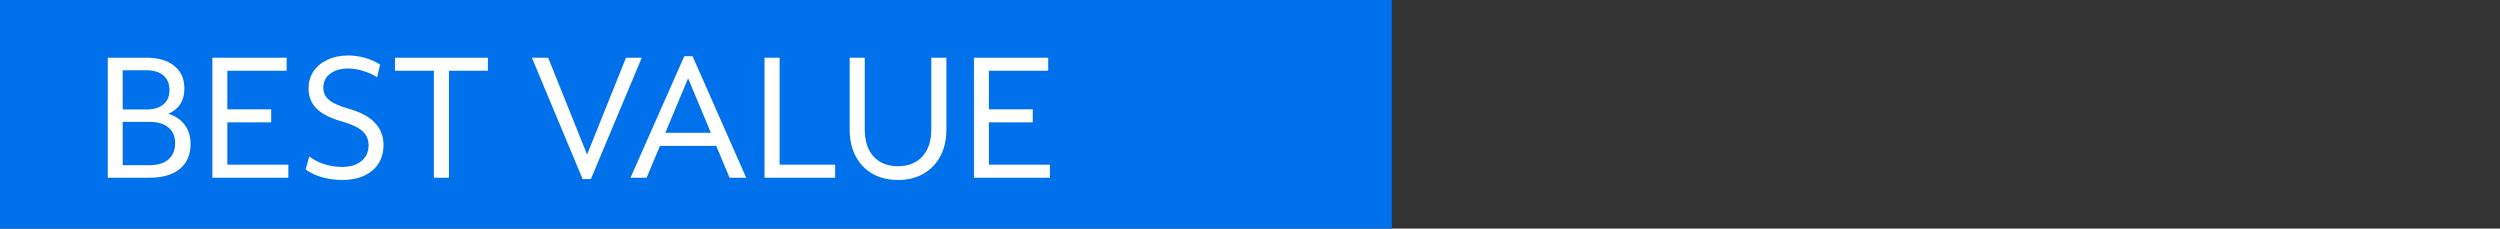 <svg width="350" height="32" viewBox="0 0 350 32" fill="none" xmlns="http://www.w3.org/2000/svg">
<rect x="0" y="0" width="350" height="32" fill="#333333" stroke="none"/>
<path d="M0 0H194.849V32H0V0Z" fill="#0171EB"/>
<path d="M136.354 24.881V8.081H146.746V9.905H138.442V15.305H144.586V17.129H138.442V23.057H146.986V24.881H136.354Z" fill="white"/>
<path d="M125.748 25.193C124.372 25.193 123.172 24.905 122.148 24.329C121.14 23.753 120.356 22.937 119.796 21.881C119.236 20.825 118.956 19.585 118.956 18.161V8.081H121.068V18.161C121.068 19.761 121.484 21.017 122.316 21.929C123.148 22.825 124.292 23.273 125.748 23.273C127.172 23.273 128.3 22.817 129.132 21.905C129.964 20.993 130.38 19.745 130.38 18.161V8.081H132.492V18.161C132.492 19.569 132.212 20.801 131.652 21.857C131.092 22.913 130.3 23.737 129.276 24.329C128.268 24.905 127.092 25.193 125.748 25.193Z" fill="white"/>
<path d="M107.033 24.881V8.081H109.145V23.057H116.921V24.881H107.033Z" fill="white"/>
<path d="M88.269 24.881L95.805 7.865H96.957L104.469 24.881H102.141L100.269 20.417H92.397L90.525 24.881H88.269ZM93.141 18.593H99.525L96.333 10.961L93.141 18.593Z" fill="white"/>
<path d="M81.568 25.073L74.464 8.081H76.744L82.192 21.641L87.64 8.081H89.848L82.72 25.073H81.568Z" fill="white"/>
<path d="M60.743 24.881V9.905H55.295V8.081H68.303V9.905H62.855V24.881H60.743Z" fill="white"/>
<path d="M47.905 25.193C46.945 25.193 46.001 25.065 45.073 24.809C44.161 24.537 43.401 24.177 42.793 23.729L43.297 21.905C43.873 22.353 44.569 22.713 45.385 22.985C46.217 23.241 47.049 23.369 47.881 23.369C49.033 23.369 49.937 23.097 50.593 22.553C51.265 22.009 51.601 21.273 51.601 20.345C51.601 19.513 51.305 18.841 50.713 18.329C50.137 17.817 49.113 17.353 47.641 16.937C46.121 16.489 45.001 15.897 44.281 15.161C43.561 14.425 43.201 13.497 43.201 12.377C43.201 11.465 43.433 10.665 43.897 9.977C44.361 9.289 45.009 8.753 45.841 8.369C46.689 7.969 47.657 7.769 48.745 7.769C49.545 7.769 50.337 7.881 51.121 8.105C51.905 8.329 52.601 8.641 53.209 9.041L52.801 10.817C52.209 10.433 51.553 10.137 50.833 9.929C50.129 9.705 49.433 9.593 48.745 9.593C47.689 9.593 46.841 9.841 46.201 10.337C45.577 10.817 45.265 11.473 45.265 12.305C45.265 12.993 45.537 13.561 46.081 14.009C46.625 14.457 47.545 14.865 48.841 15.233C50.489 15.697 51.705 16.353 52.489 17.201C53.289 18.033 53.689 19.065 53.689 20.297C53.689 21.801 53.169 22.993 52.129 23.873C51.089 24.753 49.681 25.193 47.905 25.193Z" fill="white"/>
<path d="M29.736 24.881V8.081H40.129V9.905H31.825V15.305H37.968V17.129H31.825V23.057H40.368V24.881H29.736Z" fill="white"/>
<path d="M15.088 24.881V8.081H20.464C22.16 8.081 23.472 8.465 24.4 9.233C25.344 9.985 25.816 11.041 25.816 12.401C25.816 14.097 25.064 15.273 23.56 15.929C24.568 16.233 25.336 16.753 25.864 17.489C26.408 18.209 26.68 19.097 26.68 20.153C26.68 21.657 26.176 22.825 25.168 23.657C24.16 24.473 22.744 24.881 20.92 24.881H15.088ZM20.464 9.833H17.176V15.329H20.464C21.504 15.329 22.304 15.097 22.864 14.633C23.44 14.153 23.728 13.481 23.728 12.617C23.728 11.721 23.44 11.033 22.864 10.553C22.304 10.073 21.504 9.833 20.464 9.833ZM20.92 17.057H17.176V23.129H20.92C22.056 23.129 22.936 22.865 23.56 22.337C24.2 21.793 24.52 21.033 24.52 20.057C24.52 19.097 24.208 18.361 23.584 17.849C22.96 17.321 22.072 17.057 20.92 17.057Z" fill="white"/>
</svg>
